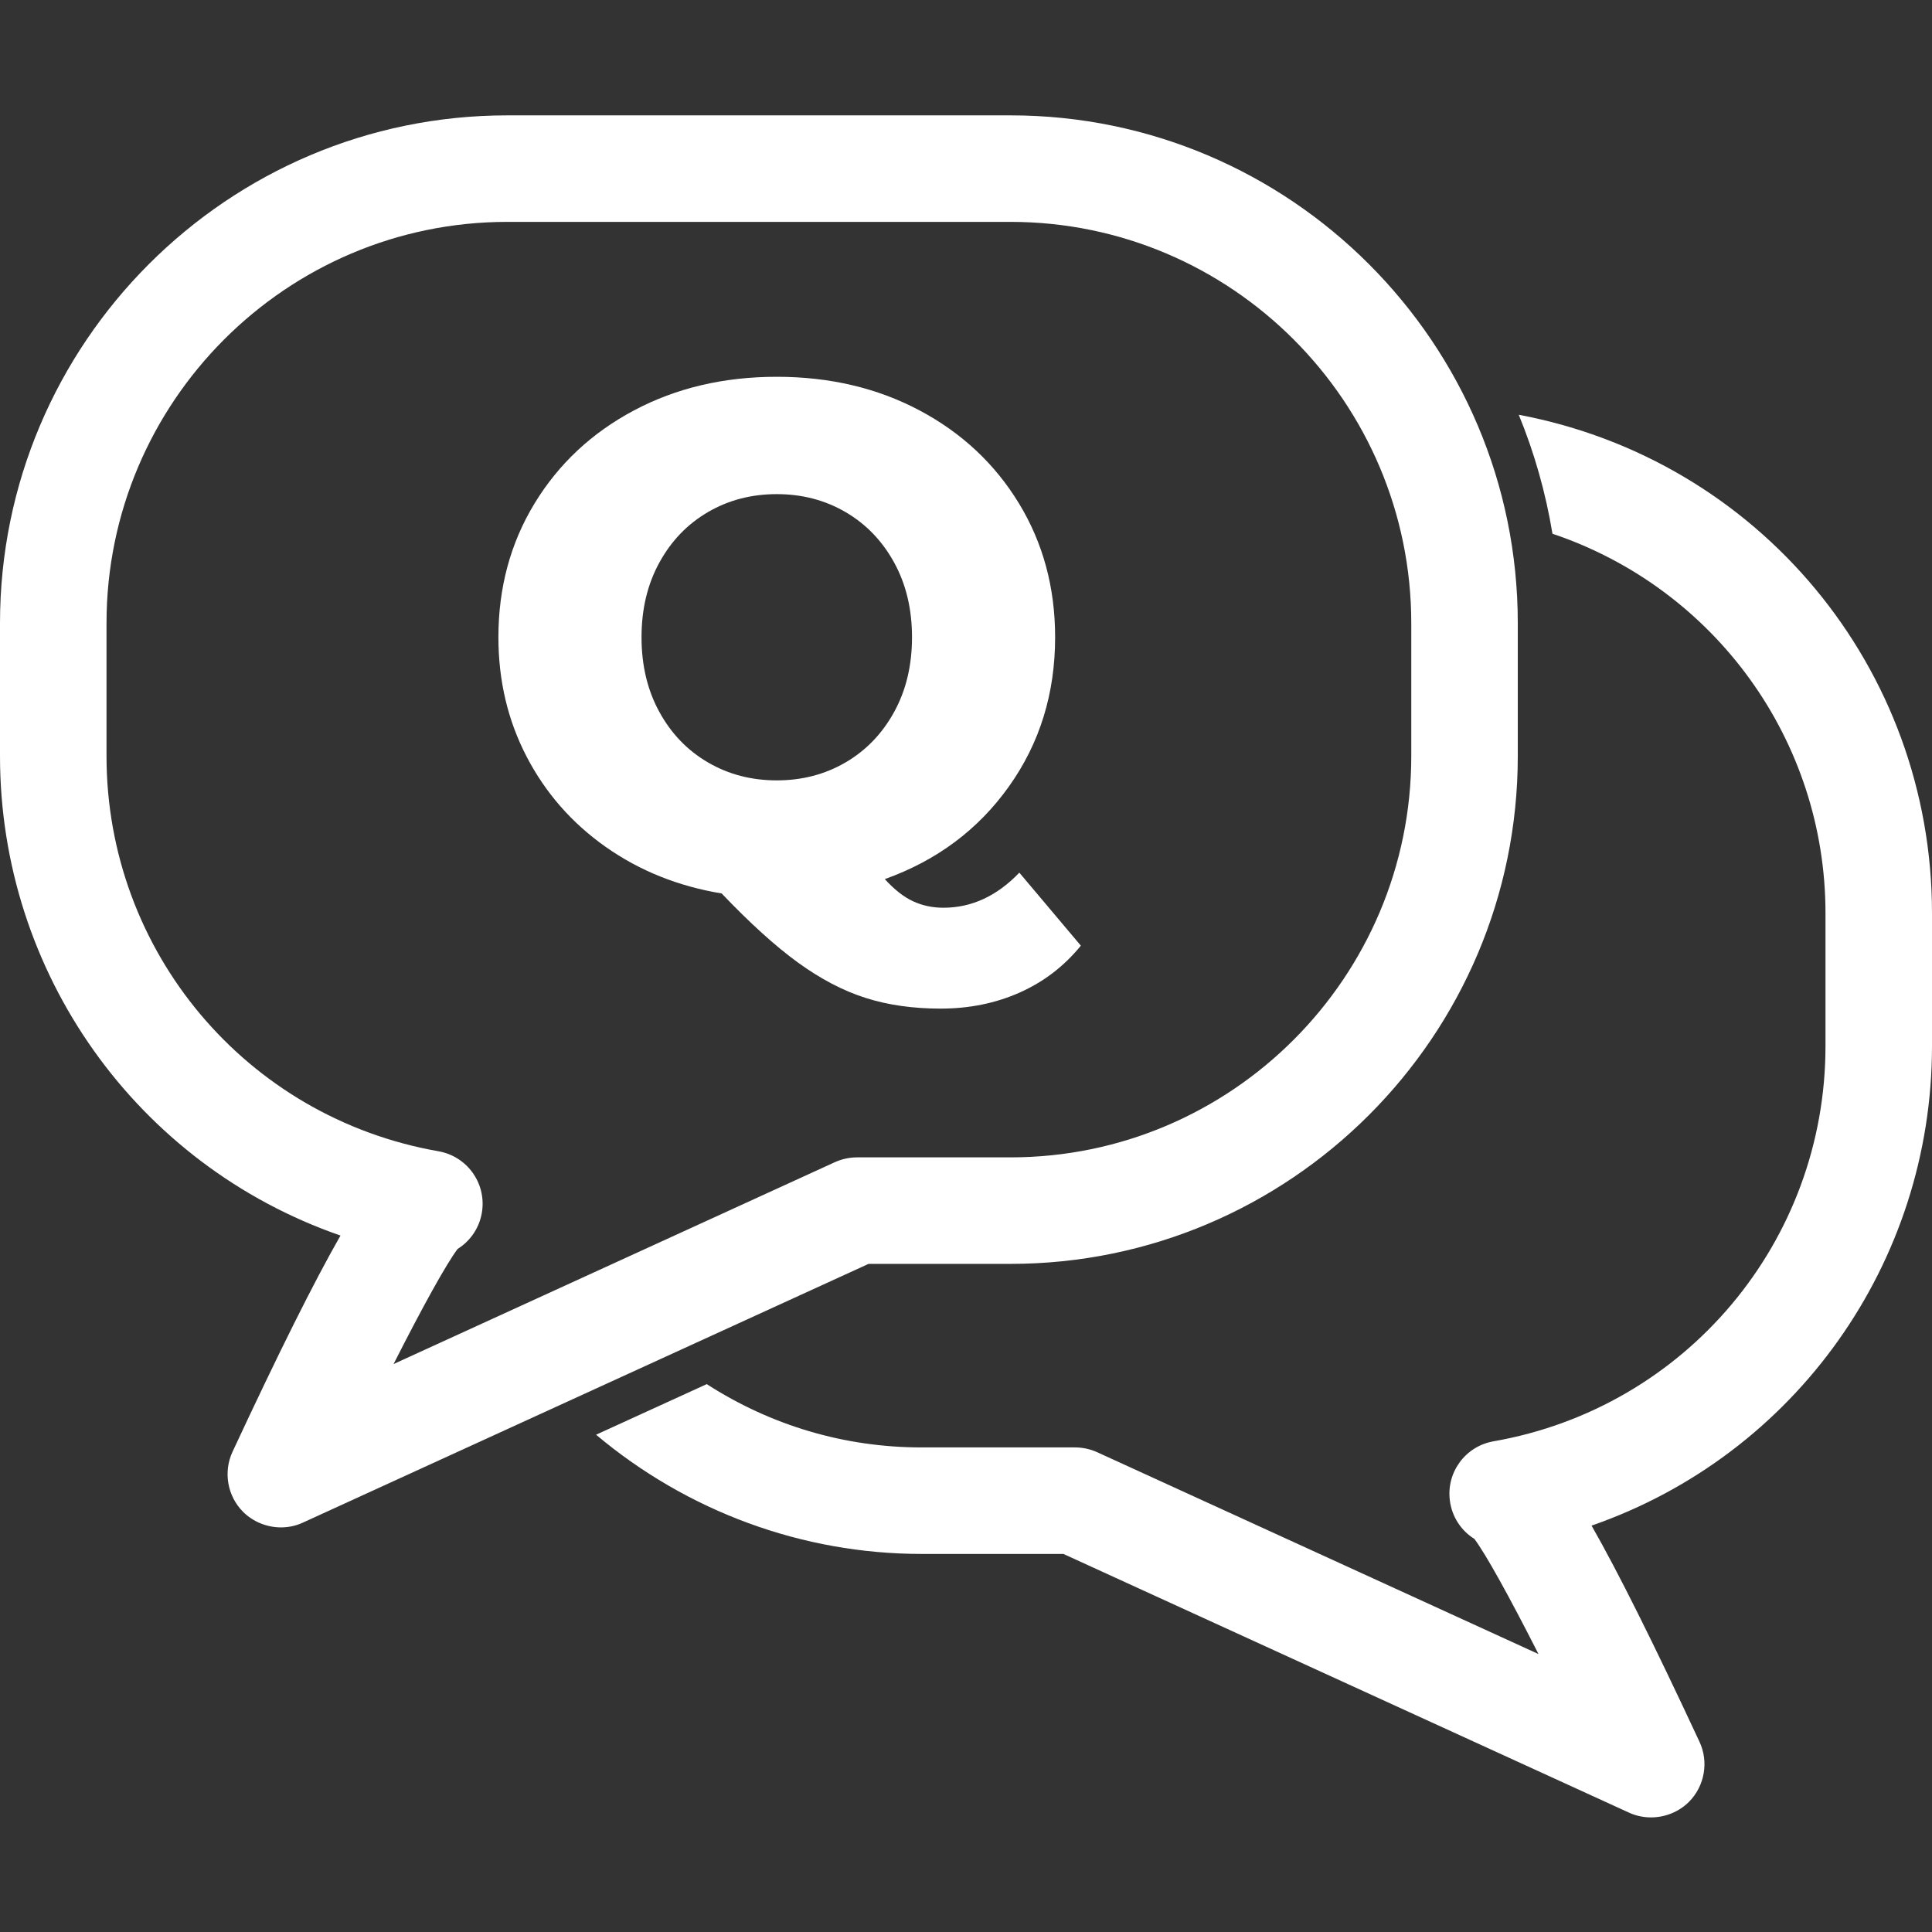 <?xml version="1.0" encoding="UTF-8"?>
<svg width="38px" height="38px" viewBox="0 0 38 38" version="1.1" xmlns="http://www.w3.org/2000/svg" xmlns:xlink="http://www.w3.org/1999/xlink">
    <rect x="0" y="0" width="38" height="38" fill="#333333" stroke="none"/>
    <title>Untitled 152</title>
    <g id="Page-1" stroke="none" stroke-width="1" fill="none" fill-rule="evenodd">
        <g id="Group" transform="translate(0, 2.269)" fill="#FFFFFF" fill-rule="nonzero">
            <g id="noun-messages-738682-FFFFFF" transform="translate(11.724, 5.889)">
                <path d="M18.148,2.00005215e-15 C18.453,0.742 18.677,1.526 18.811,2.34 C22.001,3.413 24.181,6.399 24.181,9.803 L24.181,12.418 C24.181,16.26 21.435,19.529 17.651,20.191 C17.098,20.288 16.721,20.8 16.793,21.356 C16.833,21.67 17.009,21.944 17.276,22.111 C17.497,22.407 17.952,23.224 18.536,24.375 L9.858,20.406 C9.722,20.344 9.571,20.311 9.42,20.311 L6.402,20.311 C4.893,20.311 3.444,19.882 2.177,19.066 L0,20.061 C1.796,21.571 4.058,22.406 6.402,22.406 L9.192,22.406 L20.318,27.495 C20.45,27.556 20.599,27.588 20.748,27.588 C21.029,27.588 21.302,27.477 21.497,27.281 C21.805,26.97 21.888,26.496 21.703,26.101 C20.796,24.154 20.101,22.761 19.58,21.849 C23.589,20.457 26.276,16.679 26.276,12.418 L26.276,9.804 C26.276,4.979 22.867,0.888 18.148,0 L18.148,2.00005215e-15 Z" id="Path"></path>
            </g>
            <path d="M19.874,0 L9.979,0 C4.476,0 0,4.48 0,9.988 L0,12.602 C0,16.865 2.687,20.642 6.697,22.033 C6.177,22.942 5.482,24.335 4.574,26.284 C4.389,26.68 4.471,27.155 4.78,27.466 C4.975,27.661 5.247,27.773 5.528,27.773 C5.678,27.773 5.827,27.74 5.957,27.679 L17.083,22.59 L19.874,22.59 C25.376,22.59 29.853,18.11 29.853,12.602 L29.853,9.988 C29.853,4.48 25.377,0 19.874,0 L19.874,0 Z M9.001,22.296 C9.268,22.129 9.444,21.854 9.484,21.541 C9.555,20.985 9.178,20.473 8.625,20.375 C4.842,19.713 2.095,16.444 2.095,12.602 L2.095,9.988 C2.095,5.636 5.632,2.095 9.979,2.095 L19.874,2.095 C24.221,2.095 27.758,5.636 27.758,9.988 L27.758,12.602 C27.758,16.954 24.221,20.495 19.874,20.495 L16.856,20.495 C16.707,20.495 16.557,20.528 16.42,20.59 L7.741,24.56 C8.326,23.406 8.781,22.588 9.001,22.296 L9.001,22.296 Z" id="Shape"></path>
            <g id="Q" transform="translate(9.803, 5.142)">
                <path d="M11.456,11.189 C11.128,11.592 10.727,11.9 10.253,12.111 C9.779,12.322 9.261,12.427 8.698,12.427 C8.154,12.427 7.661,12.357 7.22,12.216 C6.779,12.076 6.336,11.843 5.89,11.52 C5.444,11.196 4.945,10.743 4.391,10.162 C3.537,10.021 2.777,9.716 2.111,9.247 C1.445,8.778 0.927,8.186 0.556,7.473 C0.185,6.76 0,5.977 0,5.123 C0,4.147 0.237,3.27 0.711,2.491 C1.185,1.712 1.837,1.102 2.667,0.661 C3.497,0.22 4.433,0 5.475,0 C6.516,0 7.452,0.22 8.283,0.661 C9.113,1.102 9.765,1.712 10.239,2.491 C10.713,3.27 10.95,4.147 10.95,5.123 C10.95,6.23 10.647,7.208 10.042,8.057 C9.437,8.907 8.623,9.514 7.6,9.88 C7.788,10.086 7.973,10.232 8.156,10.316 C8.339,10.401 8.538,10.443 8.754,10.443 C9.308,10.443 9.805,10.213 10.246,9.753 L11.456,11.189 Z M2.815,5.123 C2.815,5.677 2.932,6.167 3.167,6.594 C3.401,7.021 3.72,7.351 4.124,7.586 C4.527,7.821 4.978,7.938 5.475,7.938 C5.972,7.938 6.422,7.821 6.826,7.586 C7.229,7.351 7.548,7.021 7.783,6.594 C8.018,6.167 8.135,5.677 8.135,5.123 C8.135,4.569 8.018,4.079 7.783,3.652 C7.548,3.225 7.229,2.895 6.826,2.66 C6.422,2.425 5.972,2.308 5.475,2.308 C4.978,2.308 4.527,2.425 4.124,2.66 C3.72,2.895 3.401,3.225 3.167,3.652 C2.932,4.079 2.815,4.569 2.815,5.123 Z" id="Shape"></path>
            </g>
        </g>
    </g>
</svg>